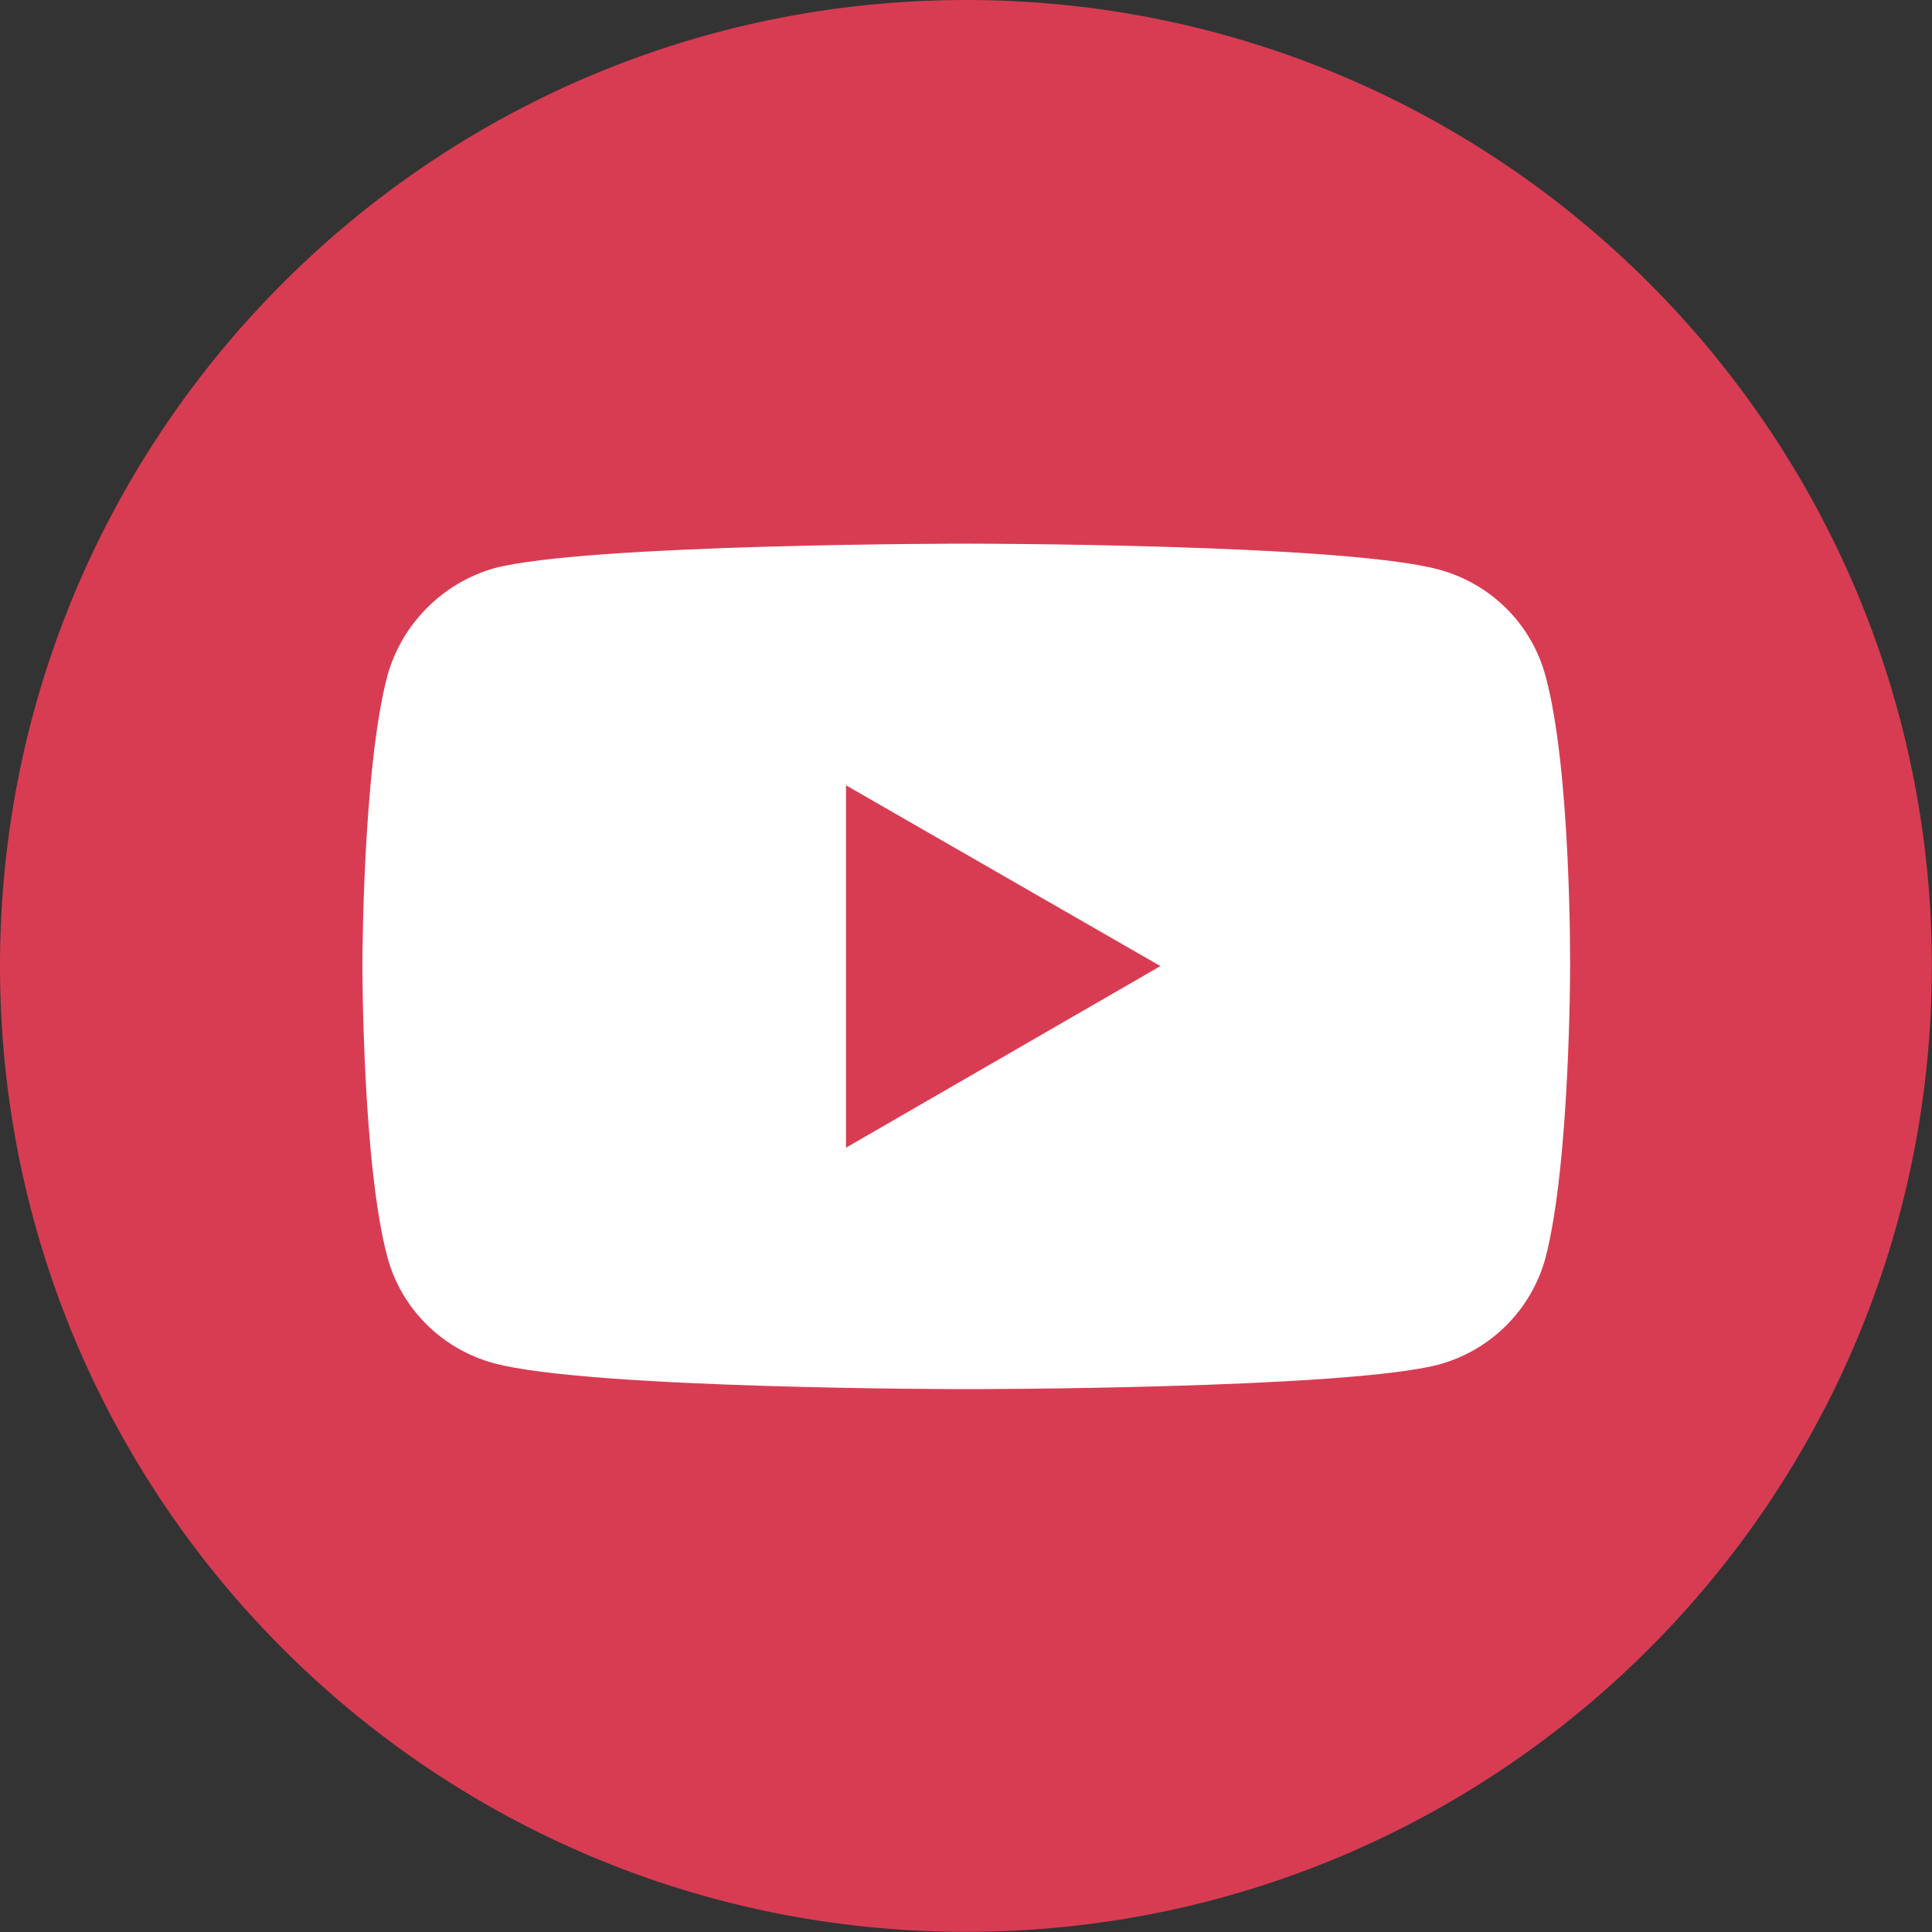 <?xml version="1.0" encoding="UTF-8"?> <svg xmlns="http://www.w3.org/2000/svg" id="Layer_2" data-name="Layer 2" viewBox="0 0 118.41 118.41"><rect x="0" y="0" width="118.41" height="118.41" fill="#333333" stroke="none"/><defs><style> .cls-1 { fill: #d83c53; } .cls-1, .cls-2 { stroke-width: 0px; } .cls-2 { fill: #fff; } </style></defs><g id="Layer_1-2" data-name="Layer 1"><g><circle class="cls-2" cx="59.2" cy="59.2" r="58.72"></circle><g id="Layer_2-2" data-name="Layer 2"><g id="Layer_1-2" data-name="Layer 1-2"><path class="cls-1" d="m51.85,70.34l19.27-11.13-19.27-11.08v22.21Z"></path><path class="cls-1" d="m59.2,0C26.51,0,0,26.51,0,59.2s26.51,59.2,59.2,59.2,59.2-26.51,59.2-59.2S91.9,0,59.2,0Zm37.03,59.3s0,12.01-1.51,17.8c-.87,3.18-3.35,5.66-6.53,6.53-5.73,1.51-28.97,1.51-28.97,1.51,0,0-23.11,0-28.95-1.59-3.18-.86-5.67-3.33-6.53-6.51-1.53-5.73-1.53-17.82-1.53-17.82,0,0,0-11.99,1.53-17.8.89-3.18,3.36-5.67,6.53-6.59,5.73-1.51,28.95-1.51,28.95-1.51,0,0,23.18,0,28.97,1.59,3.18.86,5.67,3.33,6.53,6.51,1.59,5.81,1.51,17.88,1.51,17.88Z"></path></g></g></g></g></svg> 